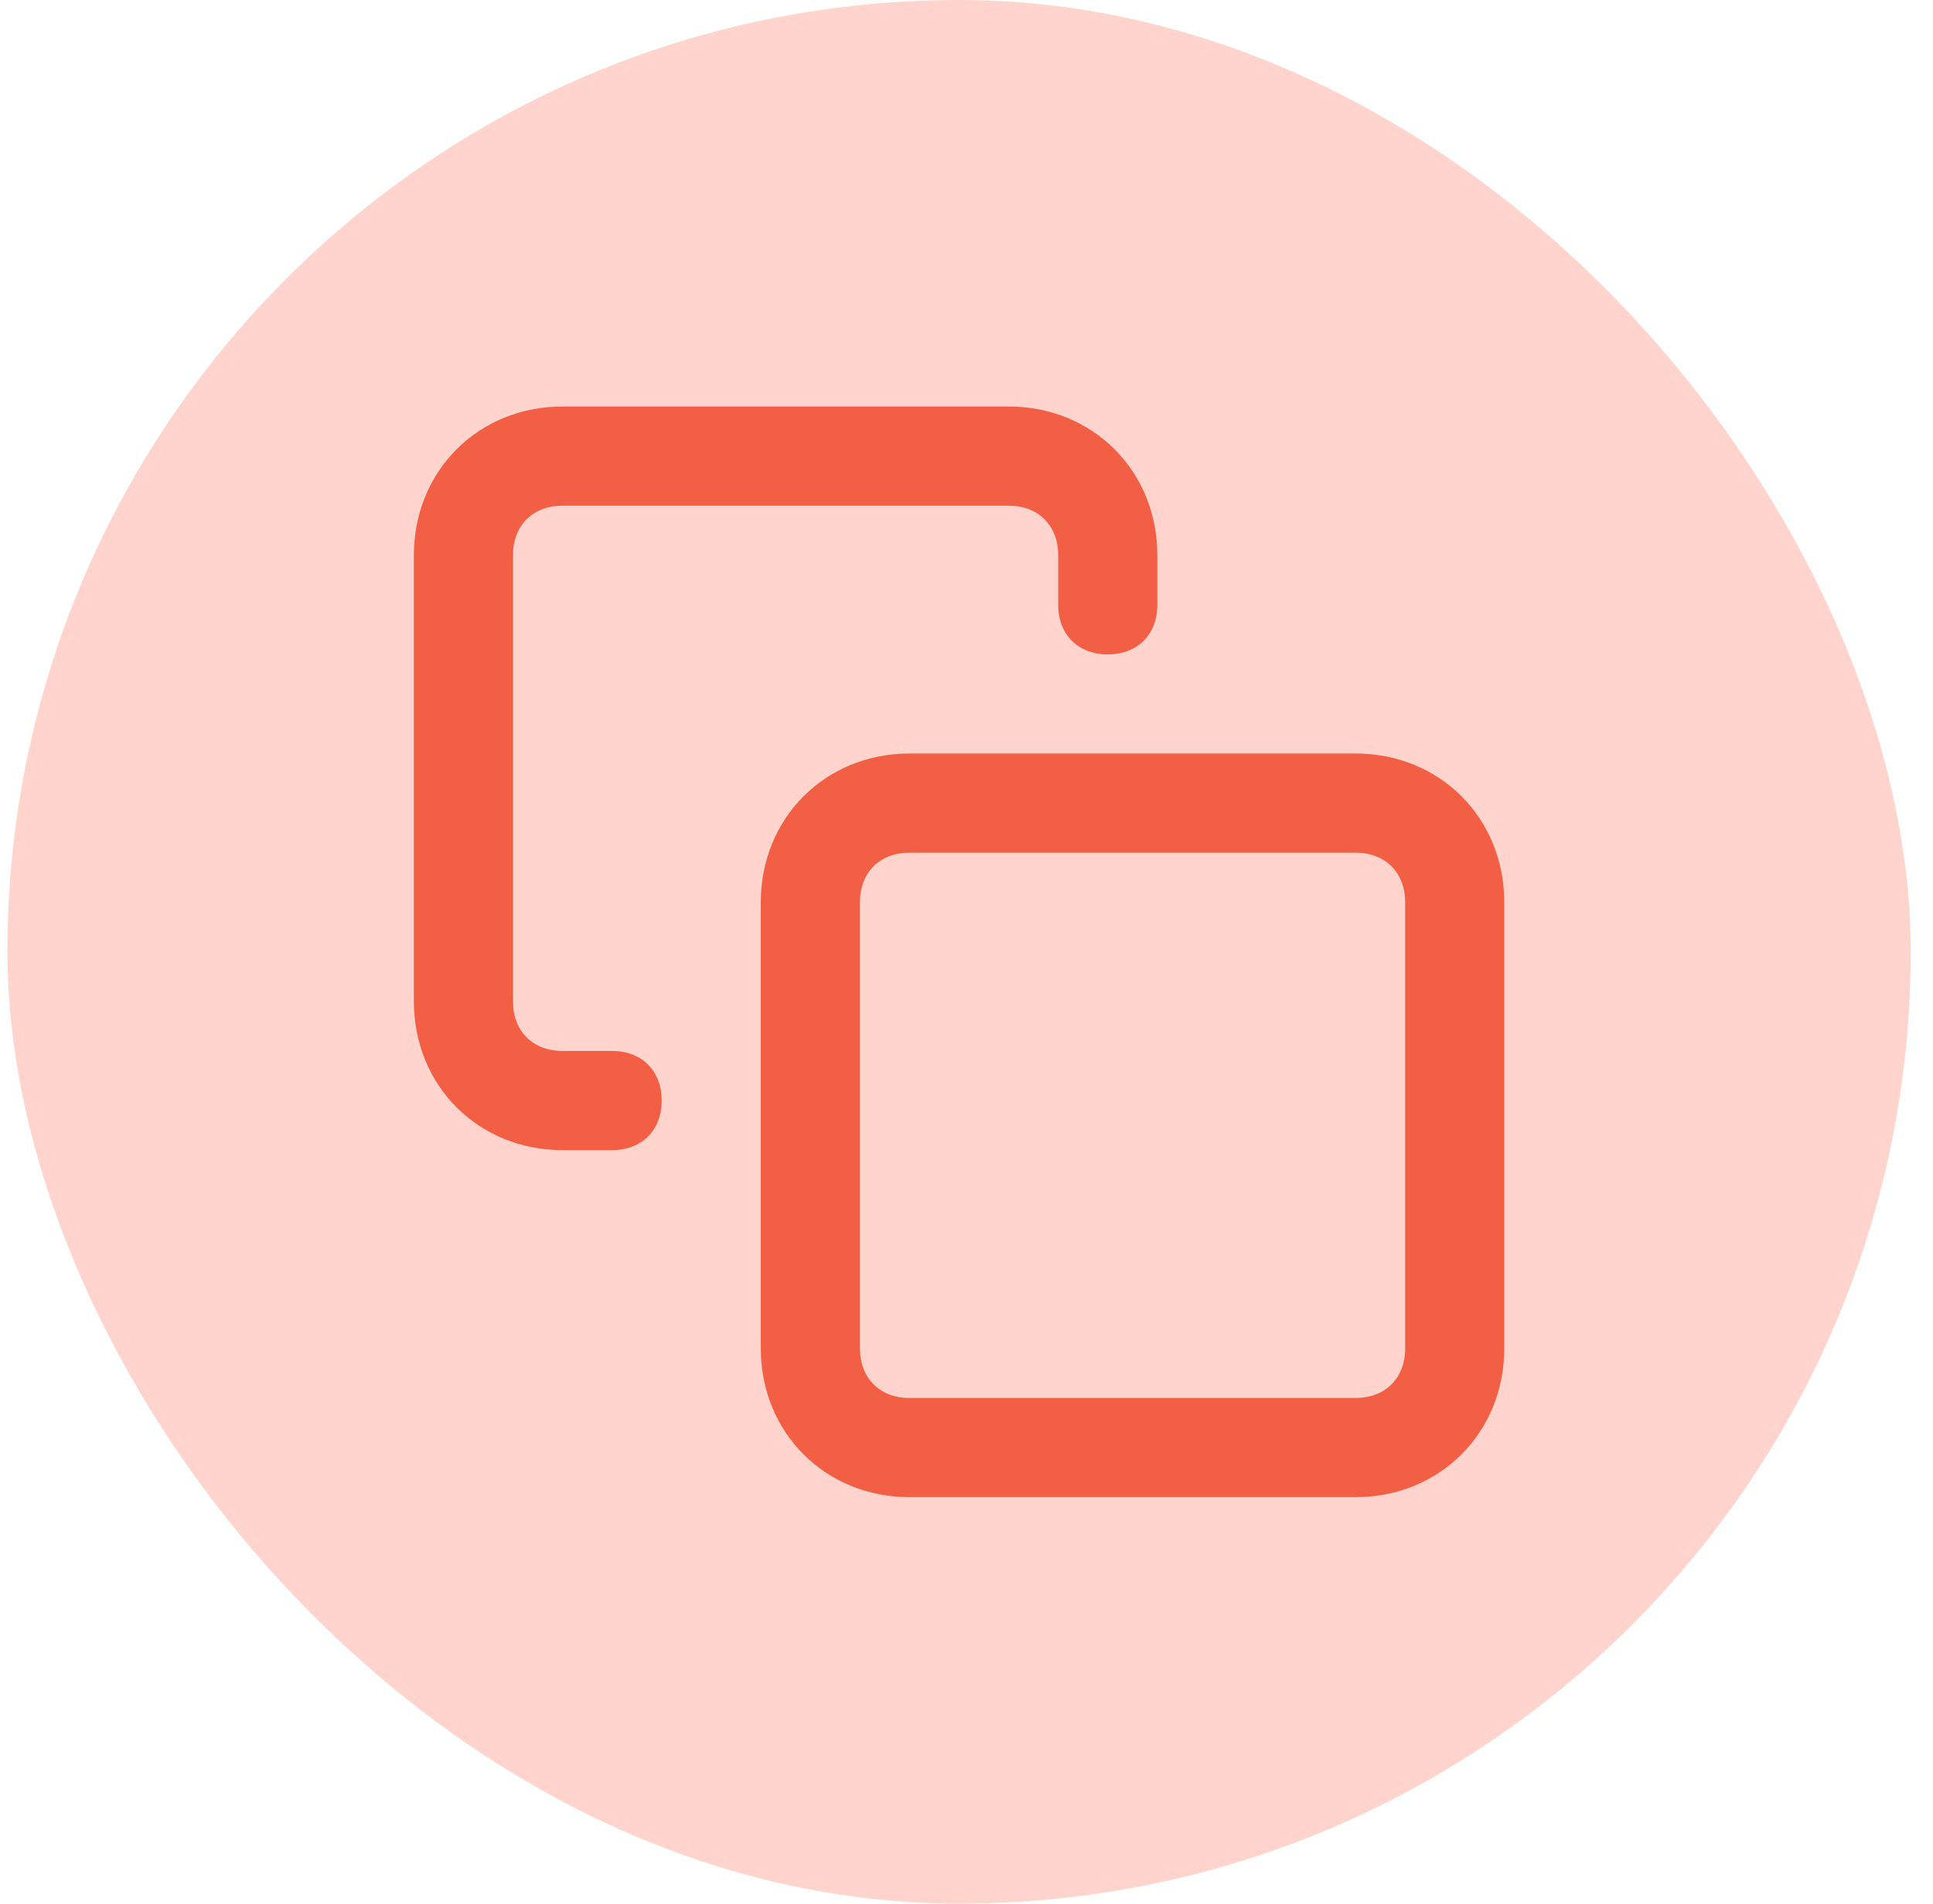 <svg width="65" height="64" viewBox="0 0 65 64" fill="none" xmlns="http://www.w3.org/2000/svg">
<rect x="0.25" width="64" height="64" rx="32" fill="#FFD4CC"/>
<path fill-rule="evenodd" clip-rule="evenodd" d="M20.583 38.667C21.583 38.667 22.25 38 22.25 37C22.25 36 21.583 35.333 20.583 35.333H18.917C17.917 35.333 17.25 34.667 17.25 33.667V18.667C17.25 17.667 17.917 17 18.917 17H33.917C34.917 17 35.583 17.667 35.583 18.667V20.333C35.583 21.333 36.25 22 37.25 22C38.25 22 38.917 21.333 38.917 20.333V18.667C38.917 15.833 36.75 13.667 33.917 13.667H18.917C16.083 13.667 13.917 15.833 13.917 18.667V33.667C13.917 36.5 16.083 38.667 18.917 38.667H20.583ZM45.583 25.333H30.583C27.75 25.333 25.583 27.5 25.583 30.333V45.333C25.583 48.167 27.75 50.333 30.583 50.333H45.583C48.417 50.333 50.583 48.167 50.583 45.333V30.333C50.583 27.5 48.417 25.333 45.583 25.333ZM47.25 45.333C47.25 46.333 46.583 47 45.583 47H30.583C29.583 47 28.917 46.333 28.917 45.333V30.333C28.917 29.333 29.583 28.667 30.583 28.667H45.583C46.583 28.667 47.25 29.333 47.25 30.333V45.333Z" fill="#F25F45"/>
</svg>
